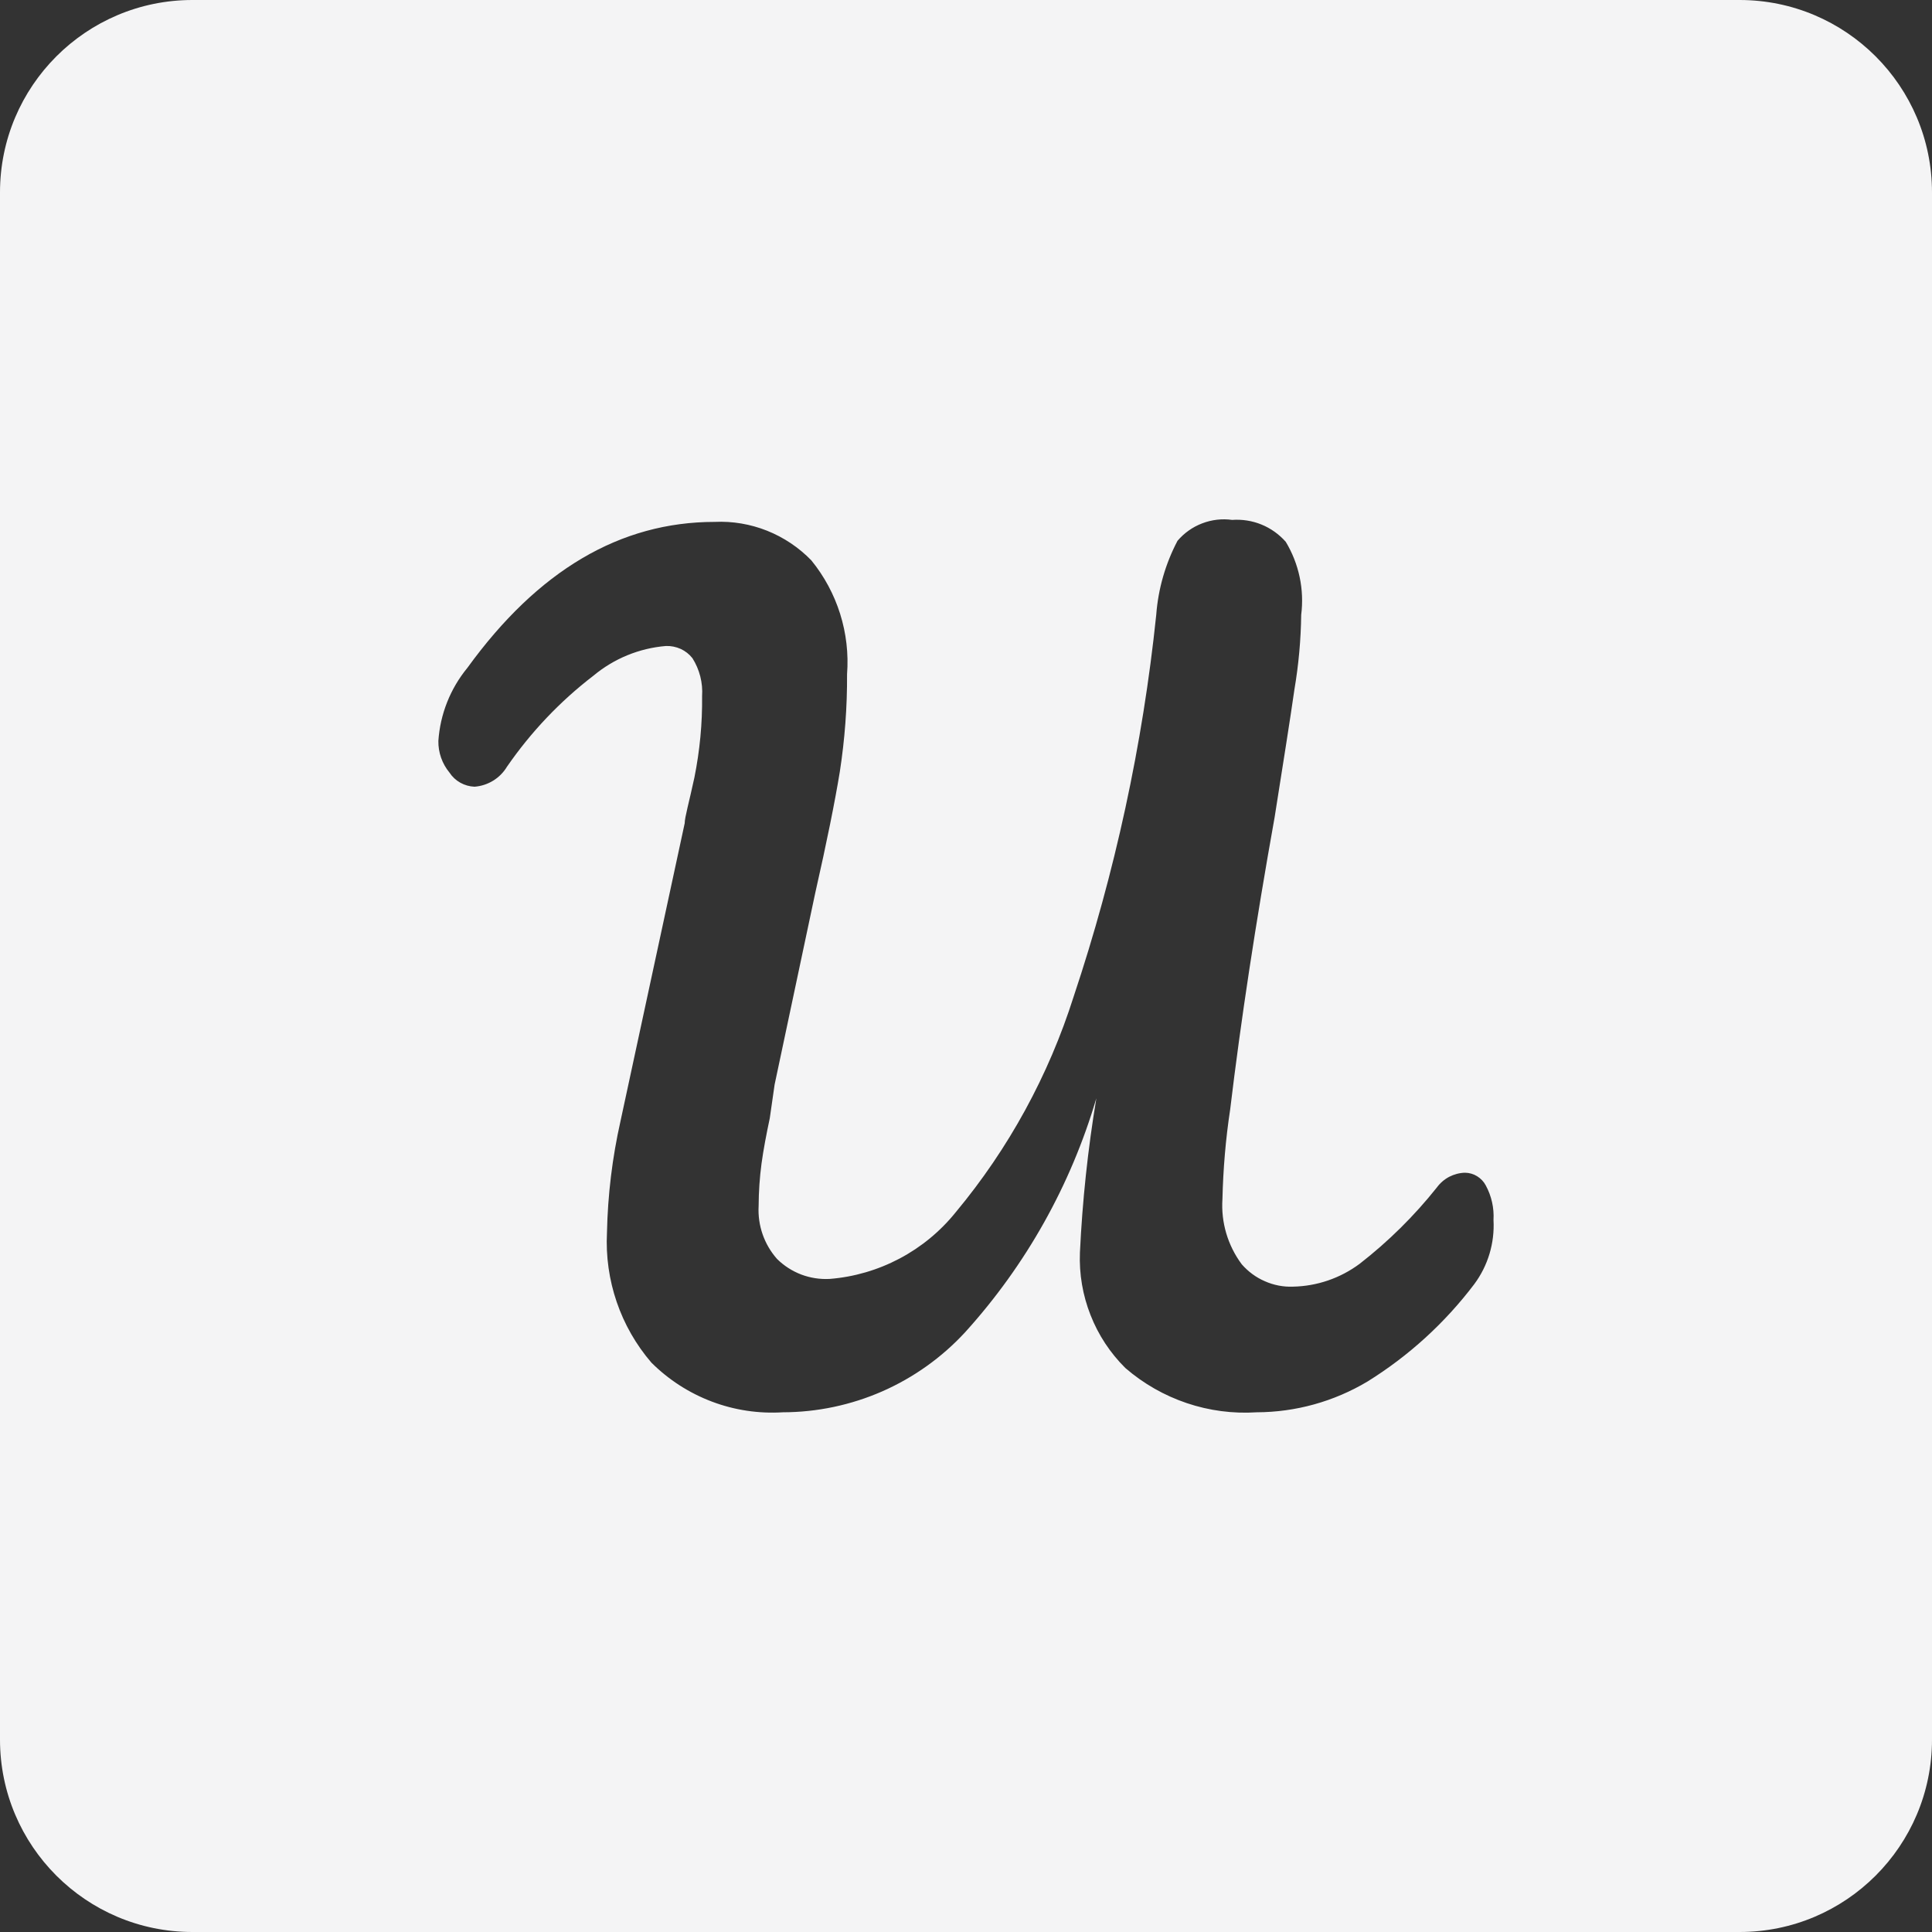<?xml version="1.0" encoding="UTF-8"?> <svg xmlns="http://www.w3.org/2000/svg" width="30" height="30" viewBox="0 0 30 30" fill="none"><rect x="0" y="0" width="30" height="30" fill="#333333" stroke="none"/><path d="M27.012 0H2.988C1.338 0 0 1.338 0 2.988V27.012C0 28.662 1.338 30 2.988 30H27.012C28.662 30 30 28.662 30 27.012V2.988C30 1.338 28.662 0 27.012 0ZM22.891 19.942C22.435 20.544 21.873 21.056 21.233 21.453C20.712 21.764 20.119 21.928 19.515 21.93C18.772 21.978 18.039 21.731 17.474 21.242C17.239 21.009 17.055 20.73 16.934 20.421C16.812 20.113 16.756 19.782 16.769 19.45C16.807 18.647 16.892 17.847 17.024 17.054C16.627 18.402 15.932 19.642 14.991 20.682C14.629 21.076 14.19 21.389 13.702 21.604C13.214 21.818 12.688 21.929 12.156 21.93C11.781 21.953 11.405 21.897 11.054 21.764C10.702 21.631 10.382 21.425 10.115 21.159C9.635 20.601 9.388 19.878 9.425 19.14C9.437 18.558 9.507 17.978 9.635 17.409L10.632 12.783C10.632 12.692 10.7 12.458 10.783 12.072C10.866 11.657 10.907 11.234 10.902 10.81C10.916 10.602 10.863 10.396 10.752 10.22C10.703 10.158 10.641 10.109 10.569 10.076C10.497 10.044 10.419 10.028 10.34 10.031C9.927 10.065 9.534 10.226 9.215 10.492C8.696 10.89 8.244 11.367 7.872 11.906C7.819 11.994 7.746 12.068 7.658 12.122C7.57 12.176 7.472 12.208 7.369 12.216C7.292 12.213 7.216 12.192 7.148 12.154C7.08 12.116 7.022 12.062 6.979 11.996C6.866 11.859 6.804 11.685 6.807 11.505C6.835 11.089 6.993 10.692 7.257 10.371C8.352 8.859 9.628 8.104 11.098 8.104C11.375 8.091 11.652 8.138 11.911 8.241C12.169 8.344 12.404 8.501 12.598 8.701C13.002 9.196 13.202 9.83 13.153 10.47C13.156 10.976 13.118 11.481 13.041 11.981C12.966 12.442 12.838 13.078 12.658 13.871L12.028 16.842L11.953 17.364C11.9 17.613 11.855 17.848 11.825 18.067C11.796 18.285 11.781 18.505 11.78 18.725C11.763 19.027 11.866 19.323 12.066 19.549C12.173 19.655 12.301 19.737 12.442 19.791C12.583 19.844 12.733 19.867 12.883 19.859C13.262 19.829 13.631 19.721 13.968 19.543C14.305 19.365 14.602 19.12 14.841 18.823C15.662 17.837 16.283 16.7 16.672 15.474C17.314 13.552 17.744 11.565 17.954 9.547C17.984 9.145 18.097 8.754 18.284 8.398C18.387 8.277 18.519 8.183 18.667 8.127C18.815 8.07 18.975 8.051 19.132 8.073C19.287 8.062 19.444 8.086 19.588 8.145C19.733 8.204 19.861 8.296 19.965 8.413C20.17 8.753 20.255 9.153 20.205 9.547C20.2 9.935 20.165 10.322 20.1 10.704C20.033 11.173 19.927 11.838 19.792 12.692C19.497 14.34 19.267 15.852 19.102 17.228C19.032 17.688 18.993 18.153 18.982 18.619C18.958 18.981 19.065 19.341 19.282 19.632C19.381 19.745 19.503 19.836 19.641 19.895C19.778 19.956 19.928 19.985 20.077 19.979C20.45 19.972 20.812 19.848 21.113 19.624C21.558 19.278 21.961 18.88 22.313 18.437C22.363 18.369 22.429 18.312 22.504 18.273C22.58 18.234 22.663 18.212 22.748 18.21C22.815 18.211 22.88 18.229 22.936 18.264C22.993 18.299 23.04 18.348 23.071 18.407C23.16 18.571 23.202 18.757 23.191 18.944C23.211 19.302 23.105 19.655 22.891 19.942Z" fill="#F4F4F5"></path></svg> 